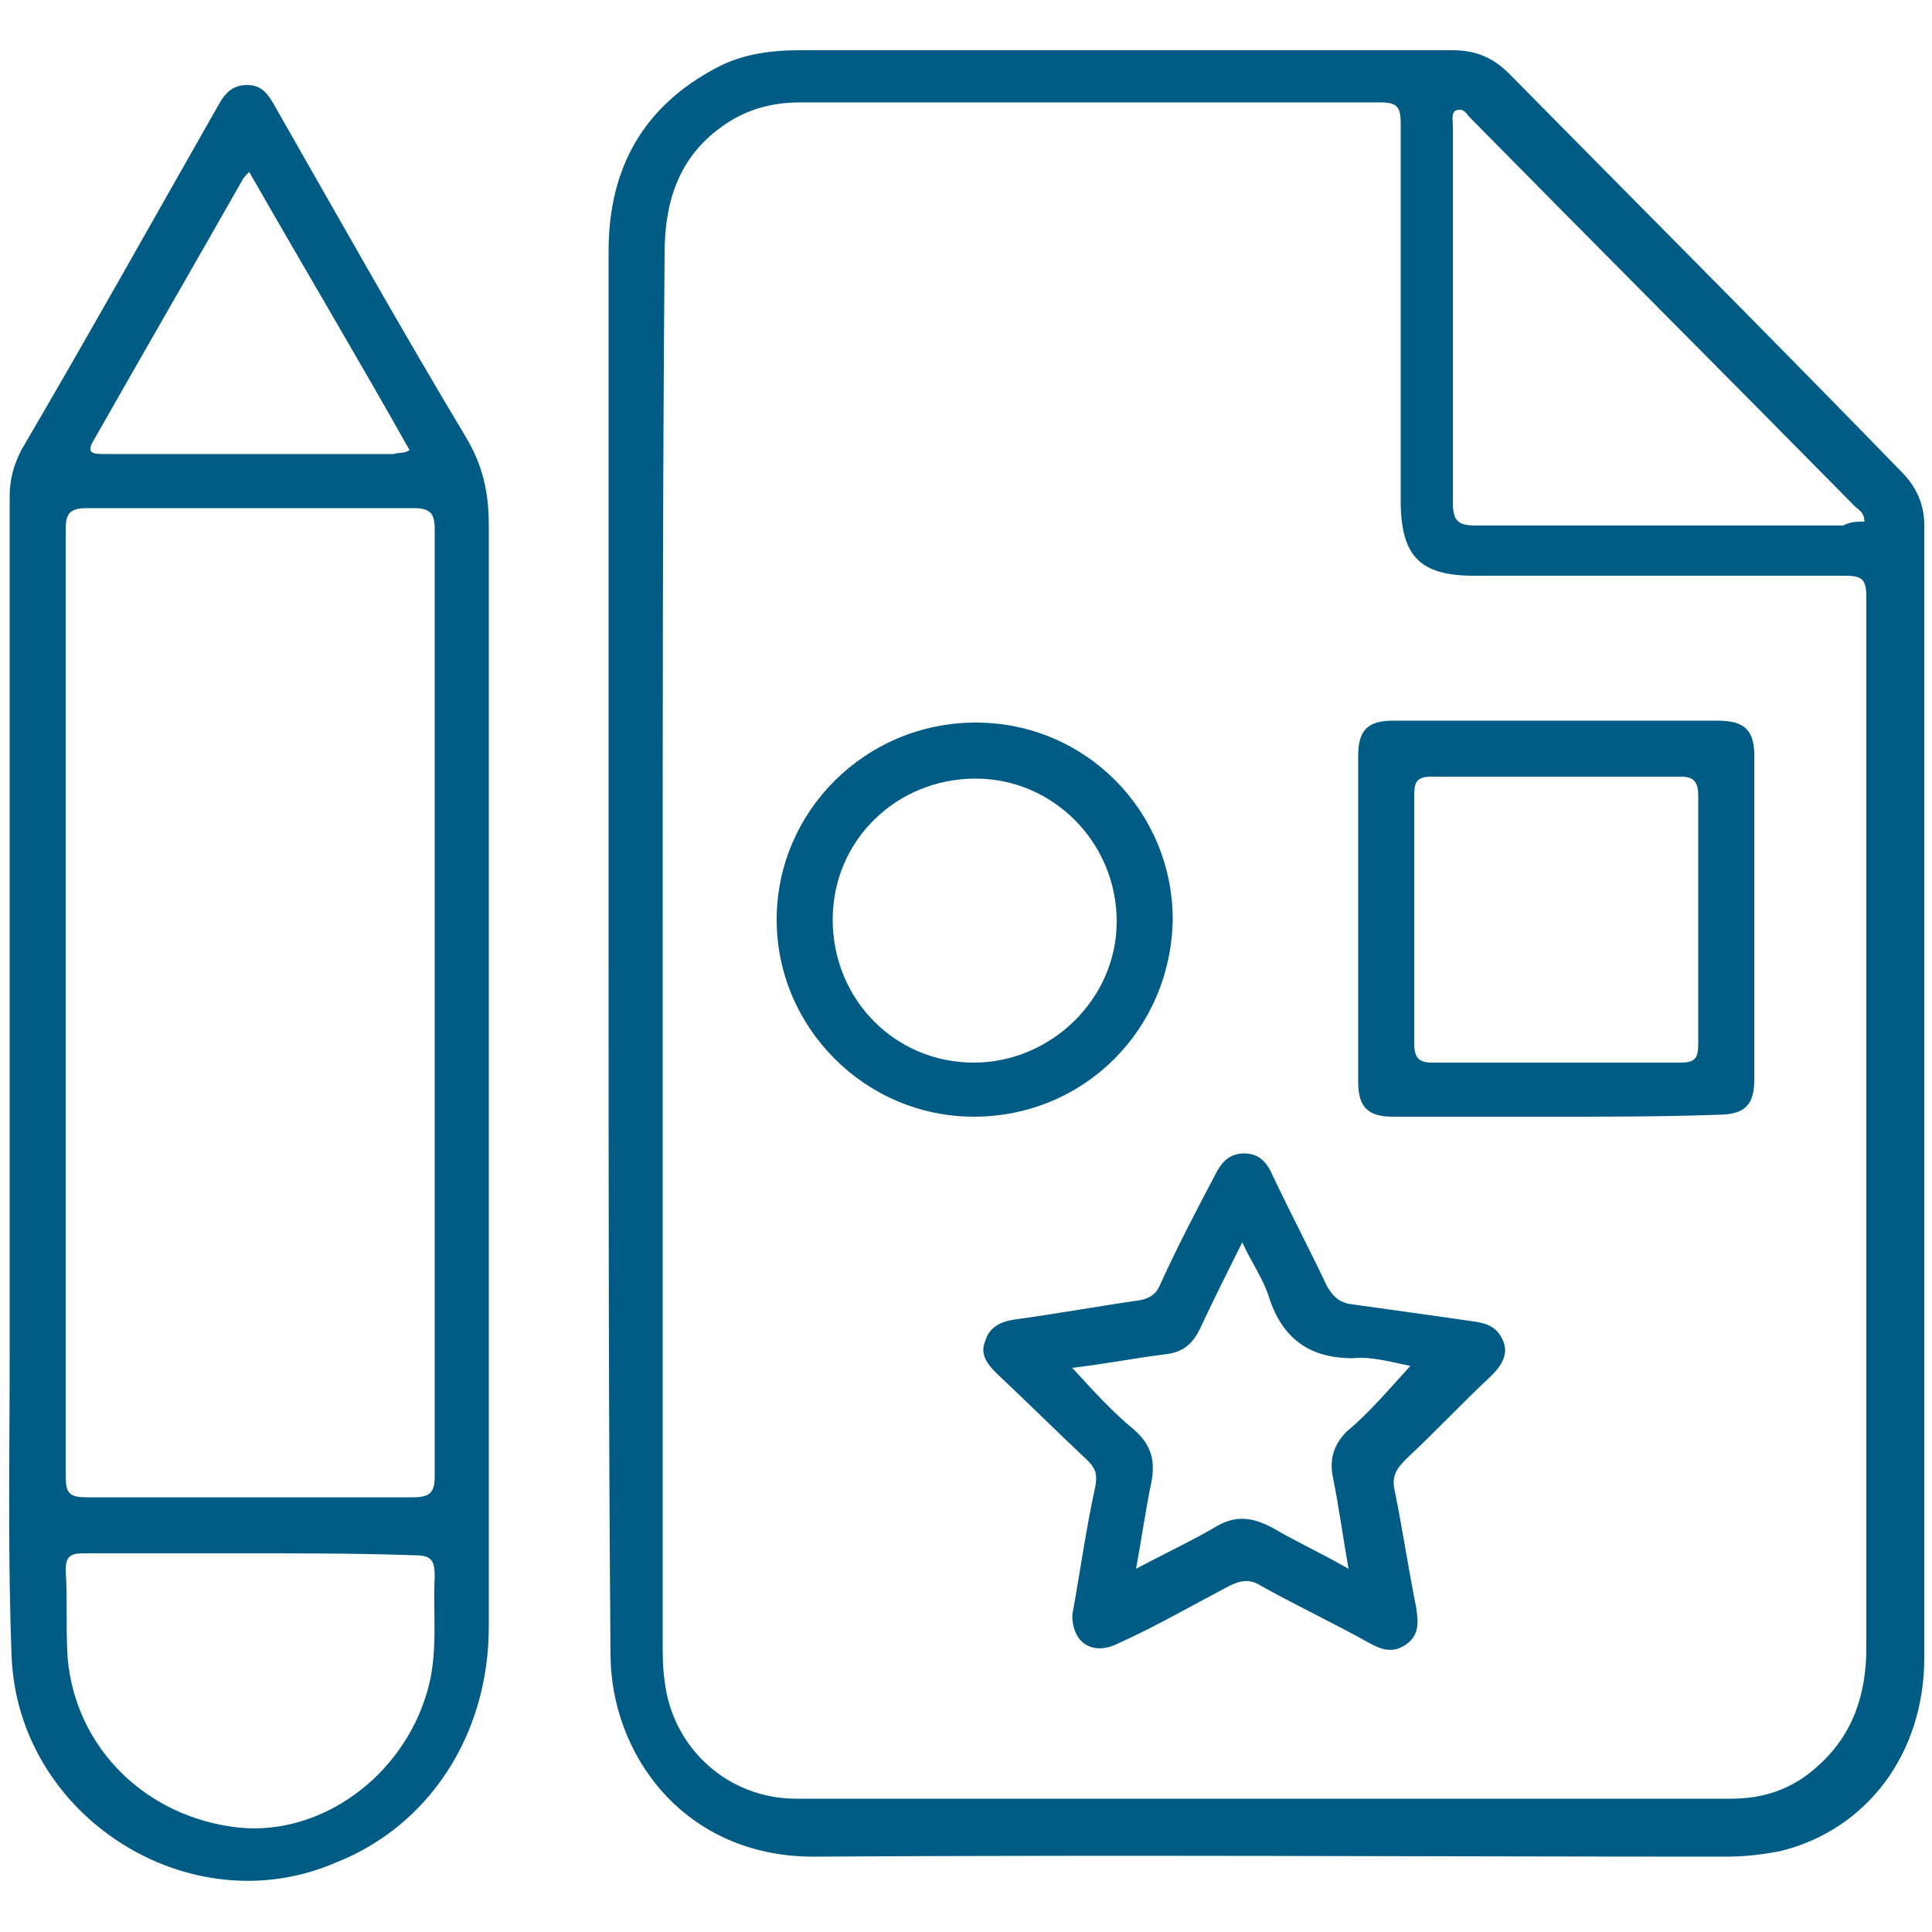 <?xml version="1.0" encoding="utf-8"?>
<!-- Generator: Adobe Illustrator 27.0.0, SVG Export Plug-In . SVG Version: 6.00 Build 0)  -->
<svg version="1.1" id="Layer_1" xmlns="http://www.w3.org/2000/svg" xmlns:xlink="http://www.w3.org/1999/xlink" x="0px" y="0px"
	 viewBox="0 0 100 100" style="enable-background:new 0 0 100 100;" xml:space="preserve">
<style type="text/css">
	.st0{fill:#005C84;}
</style>
<g>
	<path class="st0" d="M31.5,49.2c0-12.1,0-24.1,0-36.2c0-4.3,1.8-7.5,5.6-9.5c1.3-0.7,2.8-0.9,4.3-0.9c11.3,0,22.5,0,33.8,0
		c1.2,0,2.1,0.4,2.9,1.2c6.8,6.9,13.6,13.7,20.3,20.6c0.8,0.8,1.2,1.7,1.2,2.8c0,19.5,0,39.1,0,58.6c0,5-3,8.9-7.4,10
		c-1,0.2-1.9,0.3-2.9,0.3c-15.7,0-31.5-0.1-47.2,0c-6.7,0-10.5-5.3-10.5-10.5C31.5,73.5,31.5,61.4,31.5,49.2z M34.3,49.4
		c0,11.8,0,23.7,0,35.5c0,0.7,0,1.4,0.1,2.1c0.4,3.5,3.3,6.1,6.8,6.1c16.1,0,32.2,0,48.4,0c1.7,0,3.2-0.5,4.5-1.7
		c1.8-1.6,2.5-3.7,2.5-6.1c0-18.1,0-36.2,0-54.4c0-0.9-0.2-1.1-1.1-1.1c-6.4,0-12.8,0-19.2,0c-2.8,0-3.8-1-3.8-3.9
		c0-6.5,0-13,0-19.5c0-0.9-0.2-1.1-1.1-1.1c-10,0-20,0-30,0c-1.5,0-2.9,0.4-4.1,1.3c-2.2,1.6-2.9,3.9-2.9,6.5
		C34.3,25.3,34.3,37.3,34.3,49.4z M96.5,27c0-0.5-0.3-0.6-0.5-0.8c-6.6-6.7-13.3-13.4-19.9-20.1c-0.2-0.2-0.3-0.5-0.7-0.4
		c-0.3,0.1-0.2,0.5-0.2,0.8c0,6.5,0,13,0,19.5c0,1,0.3,1.2,1.2,1.2c6.3,0,12.7,0,19,0C95.8,27,96.1,27,96.5,27z"/>
	<path class="st0" d="M0.5,55.4c0-9.9,0-19.8,0-29.7c0-0.9,0.2-1.6,0.6-2.4c3.4-5.8,6.7-11.7,10-17.5c0.4-0.7,0.7-1.4,1.7-1.4
		c0.9,0,1.2,0.7,1.6,1.4c3.2,5.6,6.4,11.3,9.7,16.8c0.9,1.5,1.2,2.9,1.2,4.6c0,19,0,38,0,57c0,5.6-3.1,10.3-7.9,12.2
		C9.8,99.7,0.9,94,0.6,85.7c-0.2-5.2-0.1-10.4-0.1-15.6C0.5,65.2,0.5,60.3,0.5,55.4z M22.5,52c0-8.2,0-16.4,0-24.6
		c0-0.8-0.2-1.1-1.1-1.1c-5.6,0-11.3,0-16.9,0c-0.9,0-1.1,0.3-1.1,1.1c0,16.3,0,32.7,0,49c0,0.9,0.2,1.1,1.1,1.1
		c5.6,0,11.3,0,16.9,0c0.9,0,1.1-0.3,1.1-1.1C22.5,68.3,22.5,60.1,22.5,52z M13,80.4c-2.9,0-5.8,0-8.7,0c-0.7,0-0.9,0.2-0.9,0.9
		c0.1,1.5,0,3,0.1,4.5c0.4,4.7,4.1,8.3,8.9,8.8c4.2,0.4,8.4-2.6,9.7-7c0.6-2,0.3-4,0.4-6c0-0.9-0.2-1.1-1.1-1.1
		C18.6,80.4,15.8,80.4,13,80.4z M21.2,23.3c-2.7-4.8-5.5-9.5-8.3-14.4c-0.2,0.2-0.3,0.3-0.4,0.5c-2.5,4.4-5.1,8.9-7.6,13.3
		c-0.5,0.8-0.1,0.8,0.6,0.8c5,0,10,0,14.9,0C20.6,23.4,20.9,23.5,21.2,23.3z"/>
	<path class="st0" d="M55.5,83.6c0.4-2.2,0.7-4.4,1.2-6.7c0.1-0.6,0-0.9-0.4-1.3c-1.6-1.5-3.1-3-4.7-4.5c-0.5-0.5-0.9-1-0.6-1.7
		c0.2-0.7,0.8-1,1.5-1.1c2.2-0.3,4.4-0.7,6.5-1c0.5-0.1,0.8-0.3,1-0.7c0.9-2,1.9-3.9,2.9-5.8c0.3-0.6,0.7-1.1,1.5-1.1
		c0.8,0,1.2,0.5,1.5,1.2c0.9,1.9,1.9,3.8,2.8,5.7c0.3,0.5,0.6,0.8,1.2,0.9c2.2,0.3,4.3,0.6,6.4,0.9c0.7,0.1,1.2,0.3,1.5,1
		s-0.1,1.3-0.6,1.8c-1.5,1.4-2.9,2.9-4.4,4.3c-0.5,0.5-0.8,0.9-0.6,1.7c0.4,2,0.7,4,1.1,6c0.1,0.7,0.2,1.4-0.5,1.9s-1.3,0.3-2-0.1
		c-1.8-1-3.7-1.9-5.5-2.9c-0.6-0.4-1.1-0.3-1.7,0c-1.9,1-3.8,2.1-5.8,3C56.5,85.7,55.5,85,55.5,83.6z M73,70.7c-1-0.2-2-0.5-3-0.4
		c-2.2,0-3.6-1-4.3-3.1c-0.3-1-0.9-1.8-1.4-2.9c-0.8,1.6-1.5,3-2.2,4.5c-0.4,0.8-0.9,1.2-1.8,1.3c-1.6,0.2-3.1,0.5-4.8,0.7
		c1.1,1.2,2.1,2.3,3.2,3.2c0.9,0.8,1.1,1.6,0.9,2.7c-0.3,1.4-0.5,2.9-0.8,4.5c1.5-0.8,2.8-1.4,4-2.1c1.1-0.7,2-0.6,3.1,0
		c1.2,0.7,2.5,1.3,3.9,2.1c-0.3-1.7-0.5-3.2-0.8-4.7c-0.2-0.9,0-1.7,0.7-2.4C70.9,73.1,71.9,71.9,73,70.7z"/>
	<path class="st0" d="M80.5,57.8c-2.8,0-5.6,0-8.4,0c-1.3,0-1.8-0.5-1.8-1.8c0-5.6,0-11.3,0-16.9c0-1.3,0.5-1.8,1.8-1.8
		c5.6,0,11.2,0,16.8,0c1.4,0,1.9,0.5,1.9,1.8c0,5.6,0,11.2,0,16.8c0,1.3-0.5,1.8-1.9,1.8C86.1,57.8,83.3,57.8,80.5,57.8z M87.9,47.7
		c0-2.2,0-4.3,0-6.5c0-0.7-0.2-1-0.9-1c-4.3,0-8.6,0-12.9,0c-0.8,0-0.9,0.3-0.9,1c0,4.3,0,8.5,0,12.8c0,0.7,0.2,1,0.9,1
		c4.3,0,8.6,0,12.9,0c0.8,0,0.9-0.3,0.9-1C87.9,51.9,87.9,49.8,87.9,47.7z"/>
	<path class="st0" d="M50.4,57.8c-5.6,0-10.2-4.6-10.2-10.2s4.6-10.2,10.3-10.2S60.7,42,60.7,47.6C60.6,53.3,56.1,57.8,50.4,57.8z
		 M50.5,40.3c-4.1,0-7.4,3.2-7.4,7.3s3.2,7.4,7.3,7.4c4,0,7.4-3.3,7.4-7.3C57.8,43.6,54.5,40.3,50.5,40.3z"/>
</g>
</svg>
